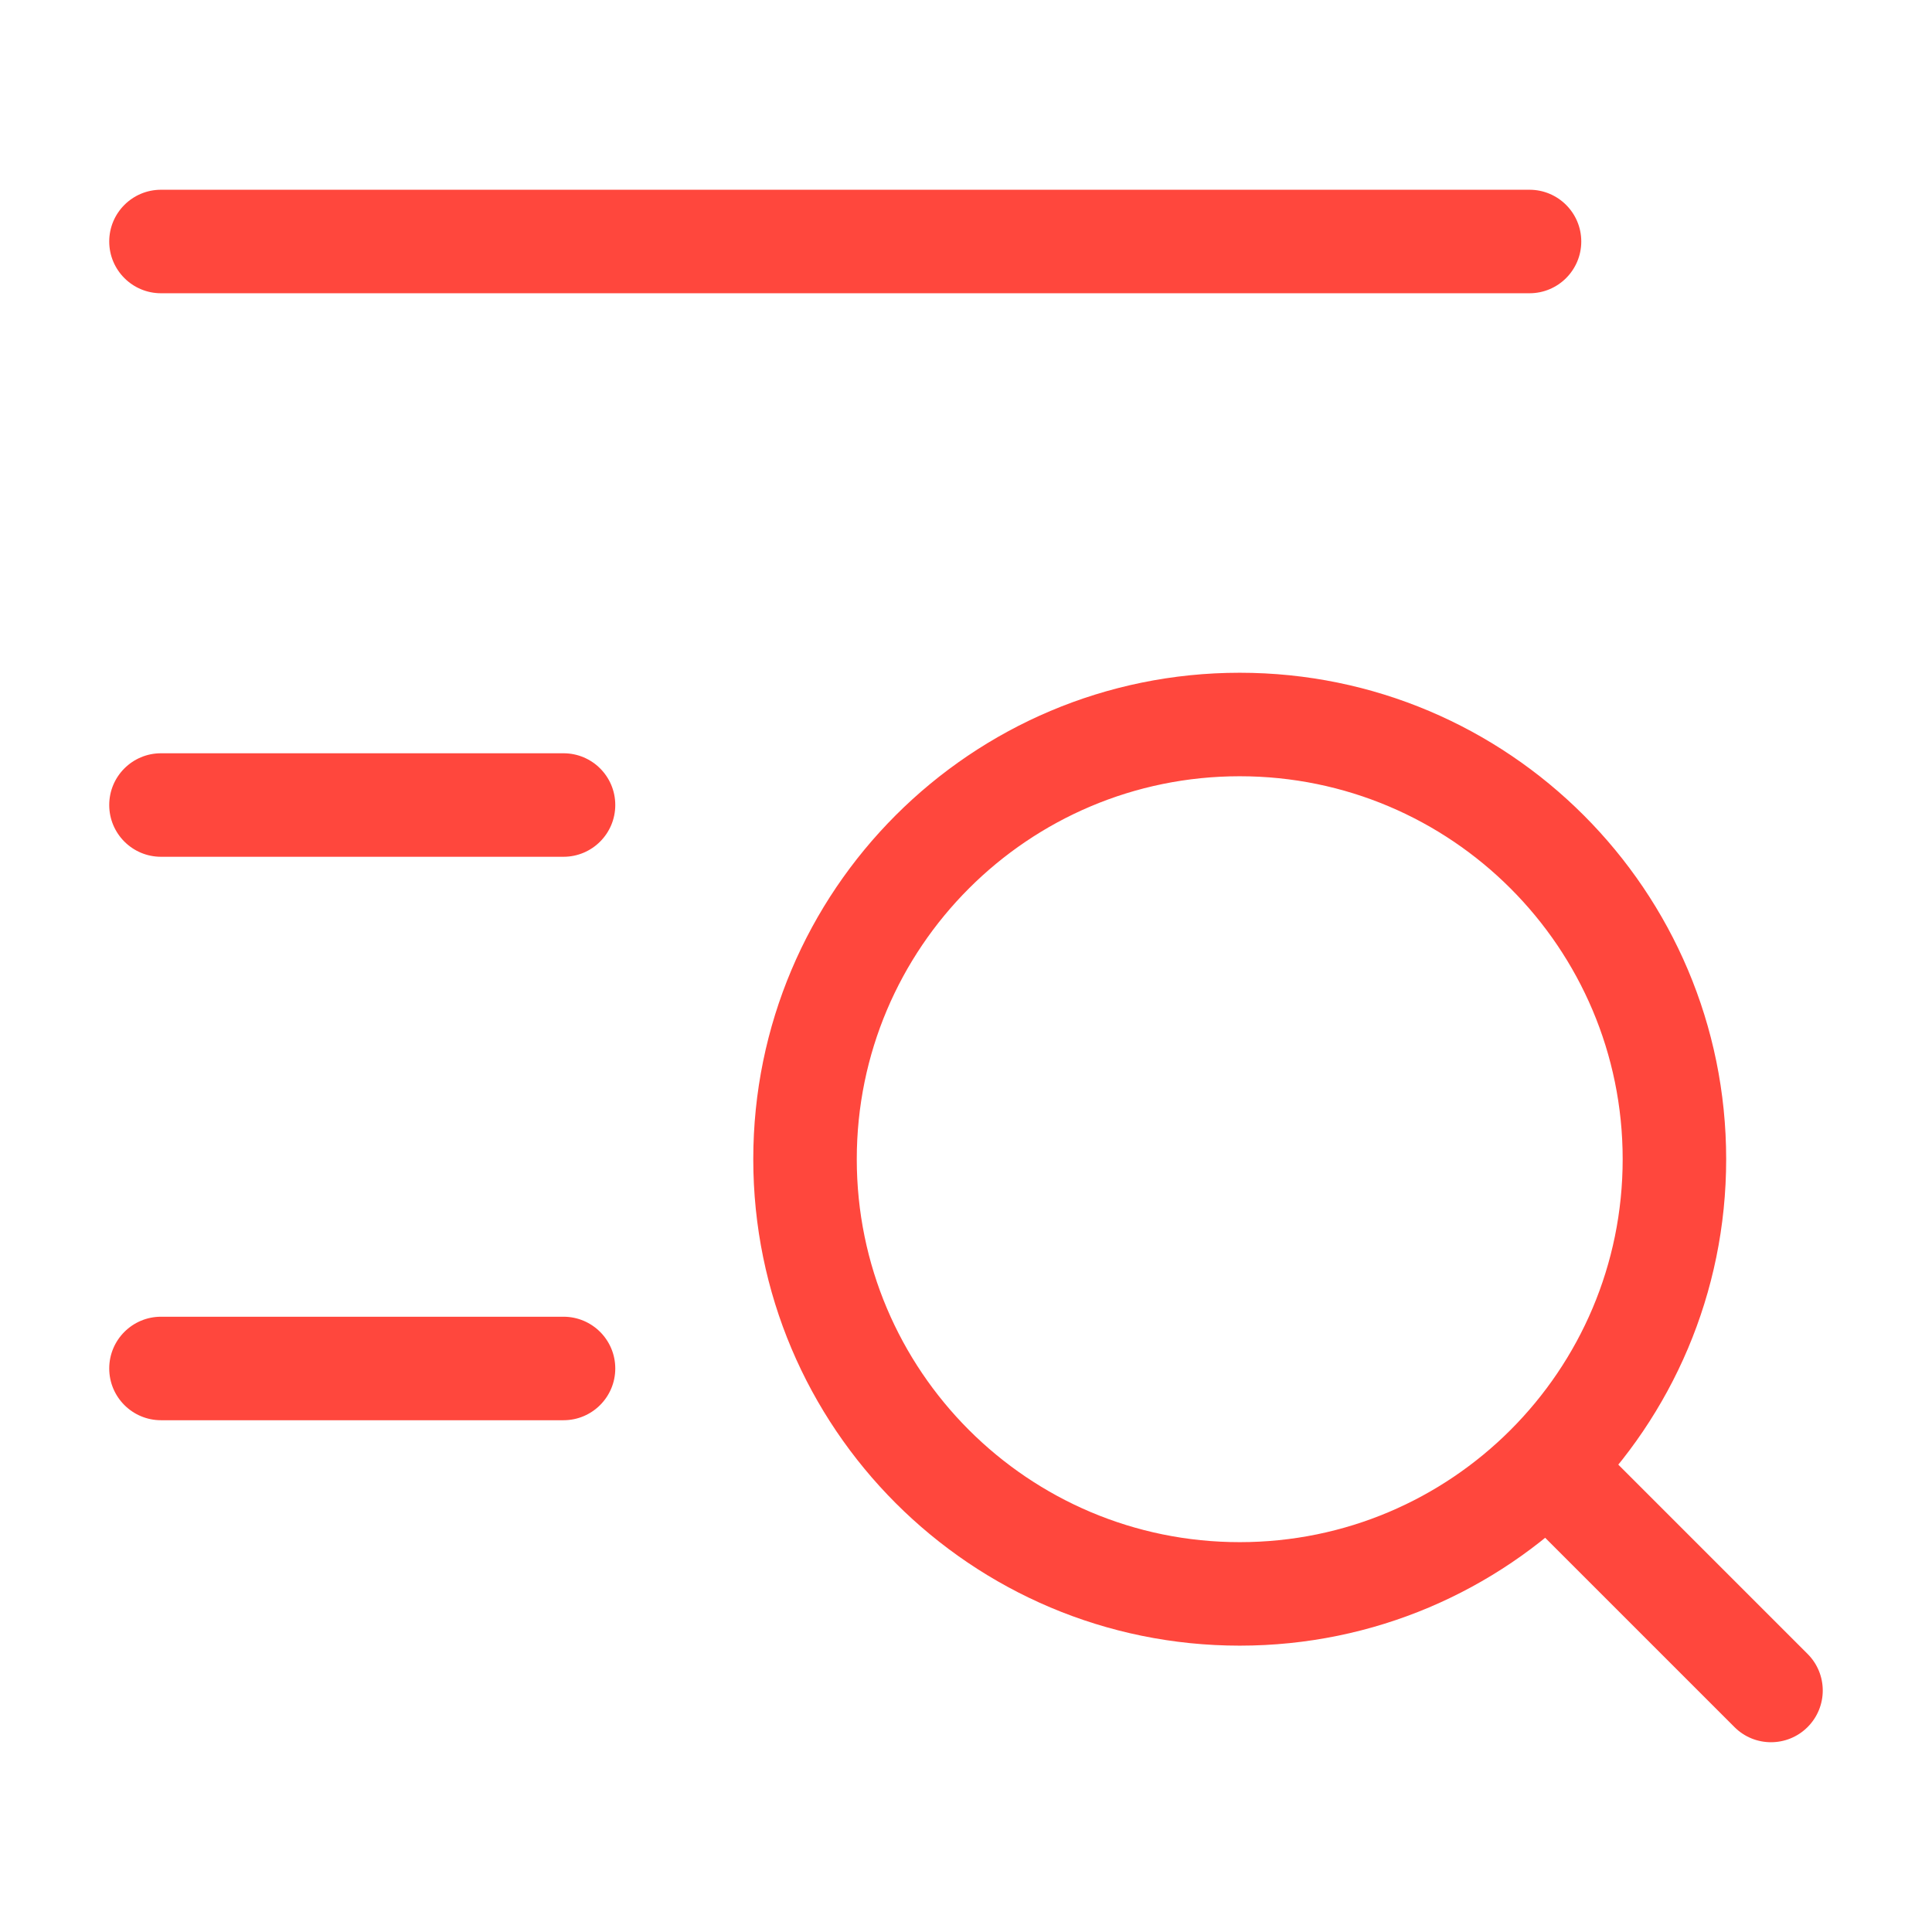 <svg width="28" height="28" viewBox="0 0 28 28" fill="none" xmlns="http://www.w3.org/2000/svg">
<path d="M25.137 25.03C25.429 25.323 25.904 25.323 26.197 25.03C26.49 24.737 26.49 24.263 26.197 23.97L25.137 25.03ZM2.333 10.917C1.919 10.917 1.583 11.252 1.583 11.667C1.583 12.081 1.919 12.417 2.333 12.417L2.333 10.917ZM8.167 12.417C8.581 12.417 8.917 12.081 8.917 11.667C8.917 11.252 8.581 10.917 8.167 10.917L8.167 12.417ZM2.333 19.083C1.919 19.083 1.583 19.419 1.583 19.833C1.583 20.247 1.919 20.583 2.333 20.583V19.083ZM8.167 20.583C8.581 20.583 8.917 20.247 8.917 19.833C8.917 19.419 8.581 19.083 8.167 19.083V20.583ZM2.333 2.75C1.919 2.75 1.583 3.086 1.583 3.5C1.583 3.914 1.919 4.25 2.333 4.25V2.75ZM22.167 4.25C22.581 4.25 22.917 3.914 22.917 3.5C22.917 3.086 22.581 2.75 22.167 2.75V4.25ZM22.337 22.23L25.137 25.03L26.197 23.97L23.397 21.17L22.337 22.23ZM25.017 16.8C25.017 12.906 21.86 9.75 17.967 9.75V11.25C21.032 11.25 23.517 13.735 23.517 16.8H25.017ZM17.967 9.75C14.073 9.75 10.917 12.906 10.917 16.8H12.417C12.417 13.735 14.902 11.25 17.967 11.25V9.75ZM10.917 16.8C10.917 20.694 14.073 23.85 17.967 23.85V22.35C14.902 22.35 12.417 19.865 12.417 16.8H10.917ZM17.967 23.85C21.86 23.85 25.017 20.694 25.017 16.8H23.517C23.517 19.865 21.032 22.35 17.967 22.35V23.85ZM2.333 12.417L8.167 12.417L8.167 10.917L2.333 10.917L2.333 12.417ZM2.333 20.583H8.167V19.083H2.333V20.583ZM2.333 4.25H22.167V2.75H2.333V4.25Z" fill="#FF473D"/>
</svg>
